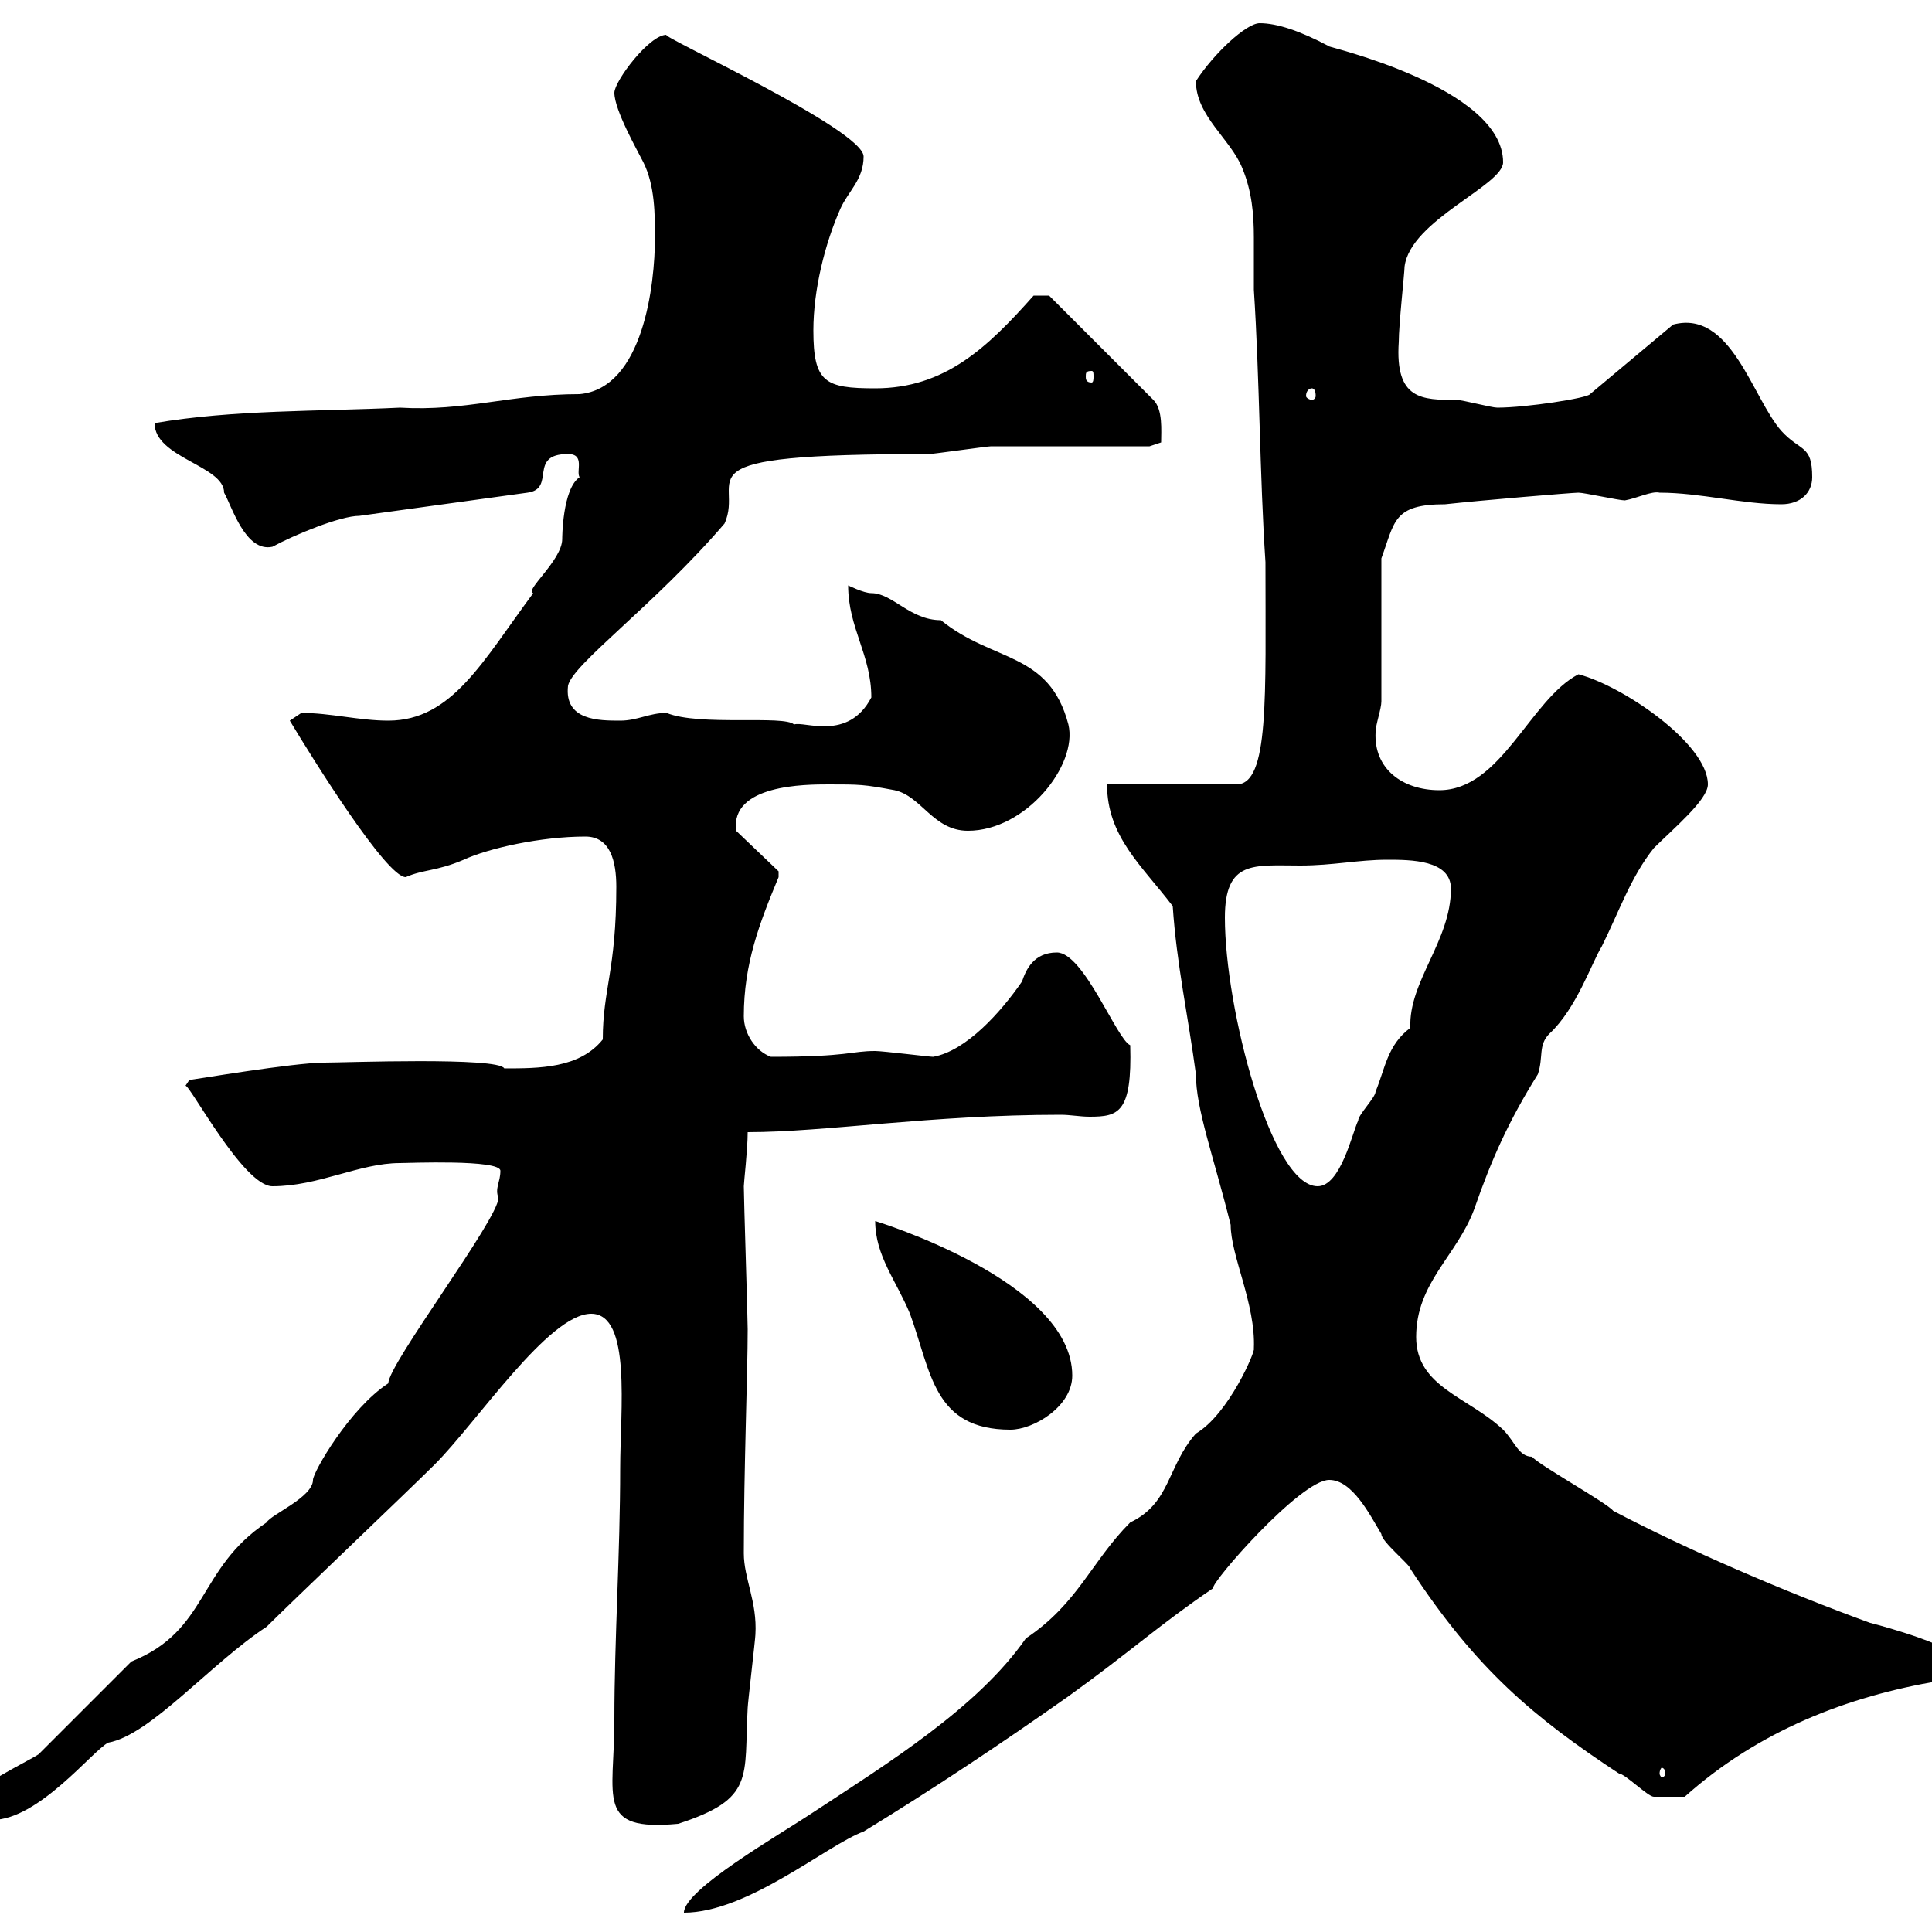 <svg xmlns="http://www.w3.org/2000/svg" xmlns:xlink="http://www.w3.org/1999/xlink" width="300" height="300"><path d="M194.70 209.40C195 209.70 190.80 219.60 185.70 222.60C181.20 227.70 181.80 233.40 175.50 236.40C169.50 242.40 167.40 249 159.30 254.40C151.80 265.20 137.70 273.90 126.30 281.40C120.90 285 106.20 293.40 106.20 297C116.10 297 128.40 286.50 134.10 284.40C144.90 277.80 155.70 270.60 165.90 263.40C175.50 256.50 180 252.30 188.40 246.60C187.80 246 201.90 229.80 206.40 229.80C210 229.80 212.70 235.20 214.50 238.20C214.50 239.40 219 243 219 243.60C229.20 259.20 238.20 266.70 251.40 275.40C252.30 275.40 255.90 279 256.80 279C257.40 279 259.80 279 261.60 279C273 268.80 286.80 263.40 301.20 261C301.80 261 302.40 261.30 302.70 261.30C303.30 261.30 303.30 260.10 304.80 258C303.60 255.60 292.80 252.60 290.40 252C277.20 247.20 261.90 240.60 250.50 234.60C249.60 233.40 238.80 227.40 237.90 226.20C235.80 226.20 235.20 223.80 233.40 222C228 216.90 219.90 215.40 219.90 207.60C219.90 199.20 226.20 195 228.90 187.80C231.60 180 234.30 174 238.80 166.80C239.70 164.10 238.80 162.30 240.60 160.50C244.80 156.60 247.20 149.40 248.70 147C251.40 141.60 253.20 136.20 256.80 131.70C259.80 128.70 265.20 124.20 265.20 121.80C265.20 115.50 252 106.50 245.10 104.70C237.60 108.60 233.10 122.70 223.50 122.70C217.80 122.70 213.30 119.40 213.60 113.70C213.60 112.50 214.50 110.10 214.50 108.90L214.50 86.70C216.60 81 216.30 78.30 224.40 78.30C229.80 77.70 244.20 76.50 245.10 76.50C246 76.50 251.40 77.70 252.30 77.70C254.10 77.40 256.50 76.20 257.70 76.50C264 76.50 270.60 78.30 276.60 78.30C279.60 78.30 281.40 76.50 281.40 74.10C281.40 69 279.60 70.20 276.60 66.90C272.10 61.80 268.80 48 259.80 50.40L246.90 61.20C246.60 61.80 237 63.30 232.50 63.30C231.60 63.30 227.10 62.10 226.20 62.10C220.80 62.10 216.60 62.10 217.20 53.10C217.20 50.40 218.10 42.30 218.10 41.40C219 34.20 233.40 28.80 233.40 25.20C233.40 13.50 205.80 7.20 206.40 7.20C201.90 4.80 198.30 3.60 195.60 3.60C193.50 3.60 188.40 8.40 185.70 12.60C185.70 18 191.10 21.60 192.90 26.10C194.40 29.70 194.70 33.30 194.70 36.90C194.70 39.60 194.70 42.30 194.70 45C195.60 58.80 195.60 73.80 196.50 87.30C196.50 108.30 197.10 121.80 192 121.80L171.90 121.80C171.90 129.90 177.30 134.40 182.10 140.70C182.70 149.70 184.50 157.80 185.70 166.80C185.70 172.20 188.40 179.40 191.10 190.20C191.10 195 195 202.50 194.70 209.40ZM95.40 267C95.40 279.30 92.40 284.40 105.30 283.20C117.30 279.30 115.50 276 116.10 265.20C116.10 264.60 117.30 254.40 117.30 253.80C117.60 248.70 115.50 245.10 115.50 241.20C115.50 228 116.10 213.30 116.10 206.40C116.10 204.60 115.50 186 115.50 184.20C115.50 183.60 116.10 178.50 116.10 175.80C128.10 175.80 144.60 173.10 164.70 173.10C166.20 173.10 167.70 173.40 169.20 173.40C173.70 173.40 175.80 172.80 175.50 162.30C173.40 161.40 168.30 147.90 164.10 147.90C160.50 147.90 159.30 150.60 158.70 152.40C155.40 157.20 150 163.20 144.90 164.10C144.30 164.10 137.10 163.20 135.90 163.20C132 163.20 132 164.10 119.70 164.10C117.30 163.20 115.50 160.50 115.50 157.80C115.50 149.70 117.90 143.40 120.90 136.20C120.90 136.20 120.90 136.20 120.90 135.30L114.30 129C113.40 121.80 125.10 121.80 128.70 121.80C133.50 121.80 134.10 121.80 138.90 122.70C143.10 123.60 144.90 129 150.30 129C159.30 129 167.40 118.80 165.90 112.50C162.90 101.10 154.20 102.90 146.10 96.30C141.30 96.30 138.60 92.10 135.30 92.10C134.10 92.10 131.70 90.90 131.70 90.90C131.70 97.50 135.30 101.70 135.30 108.30C131.70 115.20 124.80 111.90 123.30 112.50C121.80 111 108.60 112.80 103.50 110.70C100.80 110.70 99 111.90 96.30 111.90C93 111.90 87.60 111.90 88.20 106.50C88.80 103.20 101.70 93.90 112.50 81.30C115.80 74.10 103.80 70.50 144.30 70.50C144.90 70.50 153.30 69.30 153.90 69.30C157.50 69.30 174.90 69.30 178.50 69.30L180.30 68.70C180.30 66.90 180.60 63.60 179.10 62.10L162.90 45.90L160.50 45.90C153.30 54 146.70 60.30 135.90 60.30C128.10 60.30 126.30 59.40 126.30 51.30C126.30 45 128.10 37.80 130.50 32.40C131.70 29.70 134.10 27.90 134.10 24.30C134.10 20.10 102 5.40 103.50 5.40C100.80 5.40 95.40 12.60 95.40 14.40C95.40 17.10 99 23.40 99.90 25.20C101.70 28.80 101.70 33.30 101.70 36.90C101.70 44.10 99.90 60.30 90 61.20C79.20 61.20 72.30 63.90 62.10 63.30C49.50 63.90 36.30 63.60 24 65.70C24 71.10 34.80 72.30 34.80 76.50C36 78.60 38.10 85.80 42.30 84.90C45.60 83.10 52.80 80.10 55.80 80.10L81.90 76.50C86.40 75.90 81.90 70.50 88.20 70.50C90.90 70.50 89.40 73.20 90 74.10C87.30 75.90 87.30 83.70 87.30 83.70C87.30 87 81.30 91.80 82.80 92.10C75 102.60 70.20 111.90 60.30 111.90C55.80 111.90 51.30 110.70 46.80 110.70C46.80 110.70 45 111.90 45 111.90C48.60 117.90 60 136.20 63 136.20C65.70 135 67.80 135.30 72 133.50C75.90 131.70 84 129.90 90.90 129.90C94.80 129.90 95.70 133.80 95.70 137.70C95.70 150.60 93.60 153.60 93.60 161.40C90 165.90 83.70 165.90 78.30 165.90C77.40 164.10 53.40 165 50.40 165C45.60 165 29.70 167.70 29.40 167.70C29.40 167.70 28.80 168.60 28.80 168.60C29.40 168.30 37.80 184.20 42.30 184.20C49.50 184.20 55.80 180.60 62.10 180.60C63.30 180.60 77.70 180 77.70 181.80C77.70 183.60 76.80 184.50 77.40 186C77.40 189.30 60.30 211.80 60.30 214.80C54.30 218.70 48.60 228.60 48.60 229.80C48.60 232.50 42 235.20 41.40 236.40C30.60 243.60 32.40 253.20 20.40 258C18.60 259.80 7.80 270.60 6 272.40C4.20 273.60-4.80 277.80-4.80 279.90C-4.80 281.70-1.80 282.60-1.20 282.60C6 282.60 14.40 271.80 16.80 270.60C23.40 269.40 32.70 258.30 41.40 252.60C45 249 63.90 231 67.50 227.40C74.10 220.80 85.20 204 91.80 204C98.10 204 96.30 219 96.30 228C96.30 241.20 95.40 254.40 95.40 267ZM258.60 275.40C258.60 275.70 258.30 276 258 276C258 276 257.70 275.70 257.70 275.40C257.70 274.80 258 274.50 258 274.50C258.30 274.50 258.60 274.80 258.60 275.40ZM135.90 189.60C135.90 195 139.20 198.90 141.30 204C144.60 213 144.90 222 156.90 222C160.50 222 166.50 218.40 166.50 213.60C166.50 198.90 135.90 189.60 135.90 189.60ZM190.20 142.50C190.20 133.50 194.70 134.40 201.90 134.40C207 134.40 210.90 133.50 215.40 133.50C219 133.50 225.30 133.50 225.30 138C225.30 146.10 218.70 152.40 219 159.60C215.40 162.30 215.10 165.90 213.60 169.50C213.60 170.40 210.90 173.10 210.90 174C210 175.80 208.20 184.20 204.60 184.20C197.40 184.20 190.20 156.60 190.20 142.50ZM203.70 60.30C204 60.30 204.30 60.60 204.30 61.50C204.30 61.80 204 62.10 203.70 62.10C203.40 62.10 202.80 61.80 202.80 61.50C202.80 60.60 203.40 60.30 203.70 60.30ZM169.50 57.60C169.80 57.60 169.80 57.90 169.80 58.50C169.80 58.80 169.80 59.40 169.50 59.40C168.60 59.40 168.60 58.80 168.60 58.50C168.60 57.90 168.60 57.60 169.50 57.60Z"/></svg>